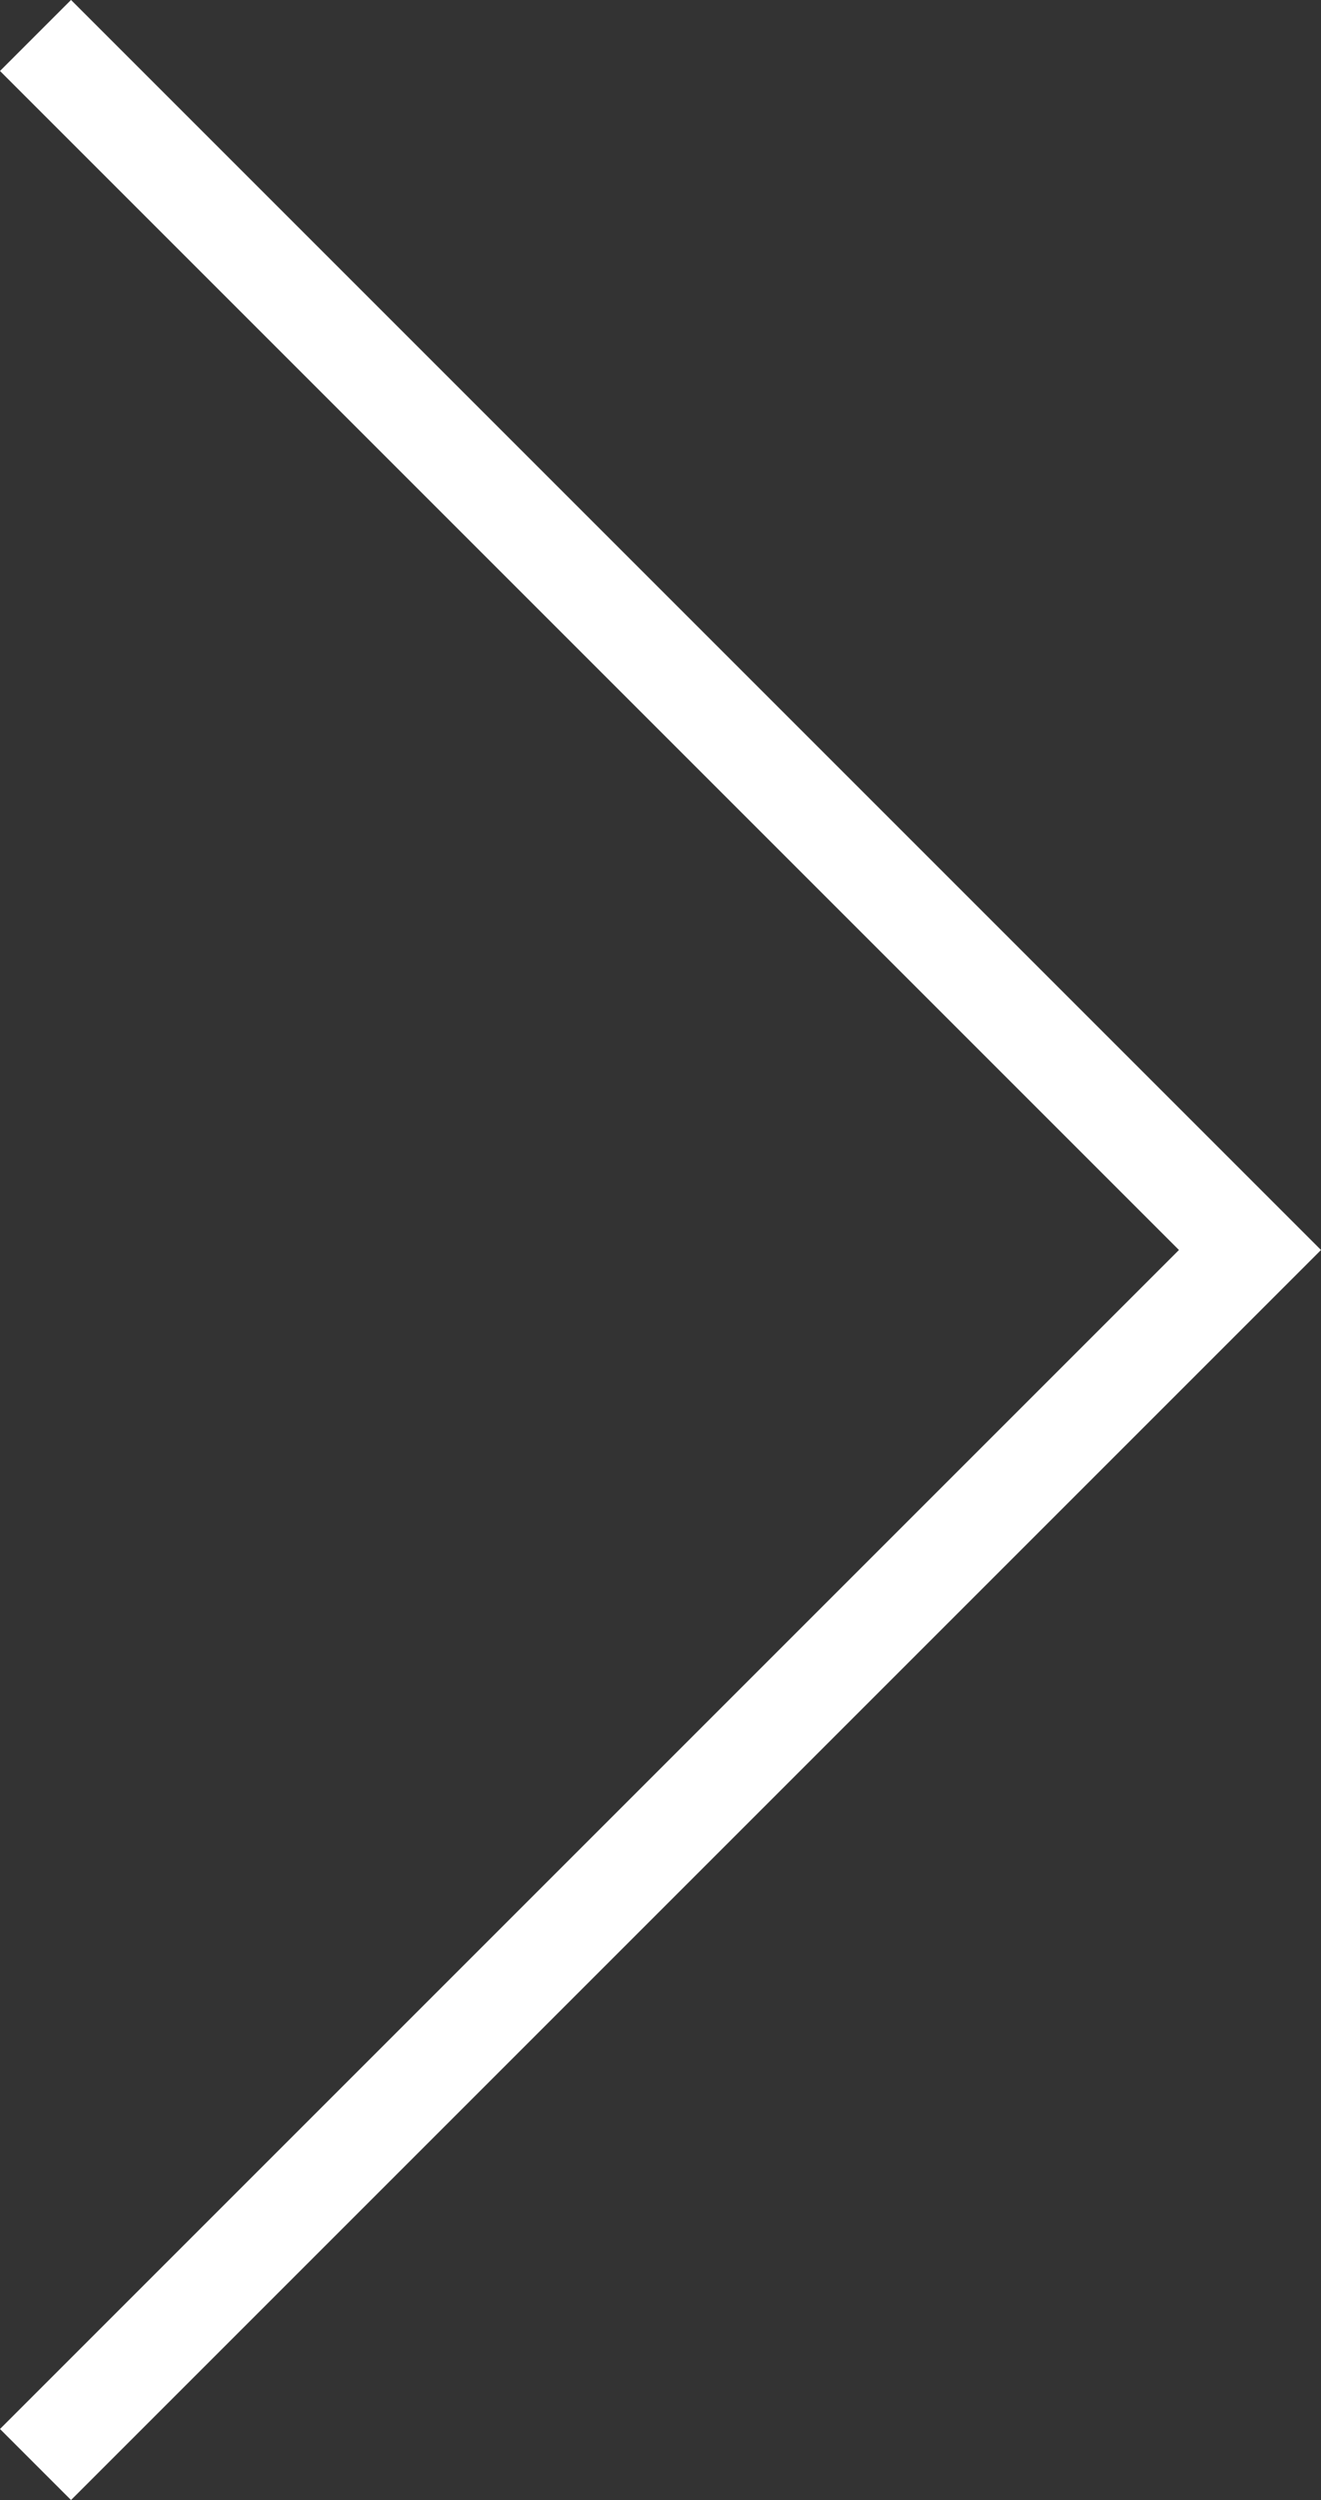 <svg xmlns="http://www.w3.org/2000/svg" width="26.298" height="49.768" viewBox="0 0 26.298 49.768">
  <rect x="0" y="0" width="26.298" height="49.768" fill="#333333" stroke="none"/>
  <path id="パス_74810" data-name="パス 74810" d="M-12798.318-4183.944l-1.414-1.414,23.47-23.47-23.47-23.47,1.414-1.414,24.884,24.884Z" transform="translate(12799.732 4233.711)" fill="#fff"/>
</svg>
